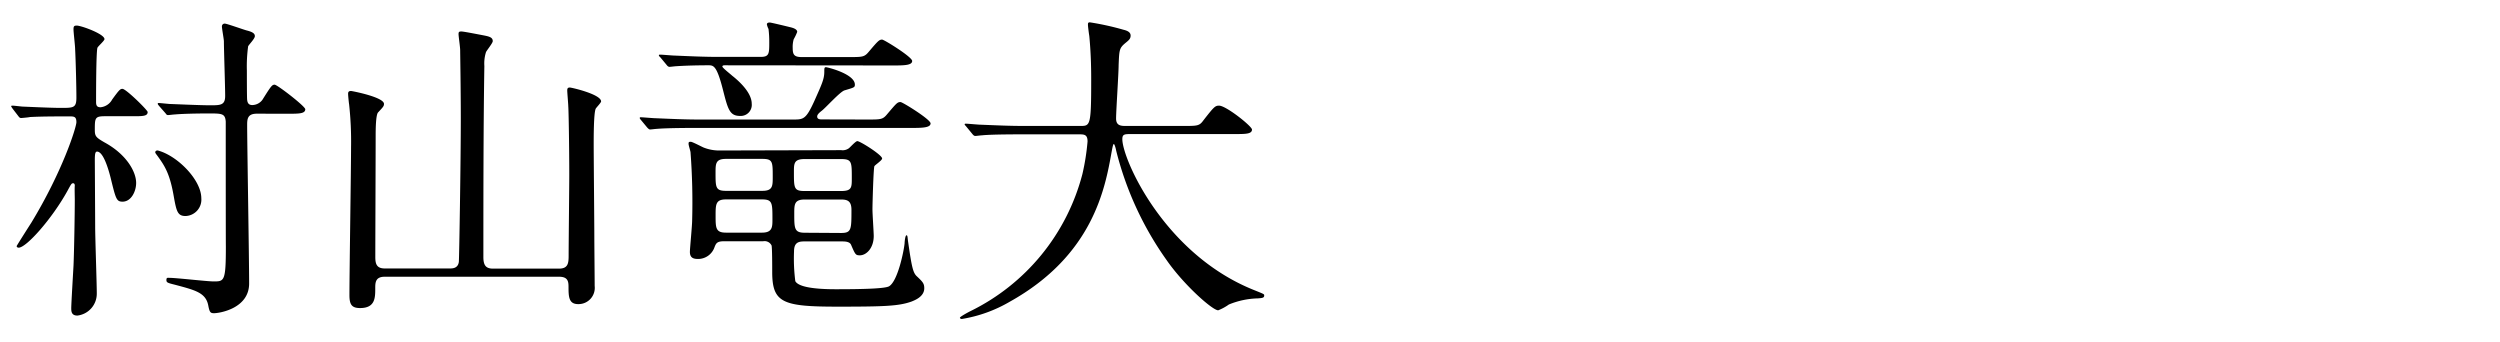 <svg xmlns="http://www.w3.org/2000/svg" width="431.91" height="59.03" viewBox="0 0 431.91 59.03"><path d="M2.16 18.75c-.17-.28-.22-.28-.22-.39s.11-.11.22-.11c.28 0 1.62.17 1.84.17s4.63.22 6.52.22c2.18 0 2.68 0 2.68-1.79s-.11-6.3-.22-8.36c0-.56-.28-2.9-.28-3.4s.06-.67.56-.67c.78 0 4.79 1.45 4.79 2.34 0 .28-1.11 1.23-1.22 1.5-.23.84-.23 8-.23 9.37 0 .62.17.9.78.9a2.57 2.57 0 002-1.34c1.22-1.68 1.39-1.84 1.78-1.84.61 0 4.35 3.68 4.35 4 0 .73-.84.73-2.62.73h-4.78c-1.73 0-1.73.33-1.73 2.4 0 1.06.22 1.28 1.67 2.12 3.8 2.06 5.47 5.07 5.47 7 0 1.51-.89 3.24-2.34 3.24-1.06 0-1.17-.45-2.07-4.13-.55-2.17-1.39-4.52-2.34-4.52-.33 0-.39.45-.39 1.51 0 .22.06 10.2.06 11.49 0 1.84.28 9.87.28 11.49a3.8 3.8 0 01-3.35 3.84c-1.06 0-1.06-.78-1.06-1.28 0-.78.33-6.19.39-7.36.11-2.45.22-8.92.22-11.43 0-.39-.05-2 0-2.35 0-.11 0-.44-.28-.44s-.33.11-1 1.34C9 37.77 4.56 42.79 3.22 42.79c-.11 0-.34-.06-.34-.28 0-.06 2.12-3.4 2.51-4 5.47-9 7.81-16.56 7.81-17.4 0-1-.44-1-1.23-1-2.28 0-4.74 0-6.8.11-.17.06-1.45.17-1.51.17-.22 0-.33-.11-.5-.34zm32.62 15.5a2.83 2.83 0 01-2.73 3.07c-1.34 0-1.56-.78-2-3.23-.66-3.91-1.5-5.3-2.73-7-.28-.4-.5-.62-.5-.79s.22-.39.56-.27c3.39.97 7.4 5.1 7.4 8.22zm9.6-14.61c-1.56 0-1.68.84-1.68 1.9 0 3.51.34 23.09.34 27.44s-5.19 5.13-6.04 5.13c-.61 0-.78-.11-1-1.23-.39-2.29-2.18-2.73-5.75-3.68-1.34-.33-1.5-.39-1.5-.84s.25-.36.51-.36c1.17 0 6.53.62 7.64.62 1.84 0 2.12 0 2.12-6C39 41.5 39 21.93 39 21c-.11-1.4-.67-1.4-3-1.4-2.06 0-4.52.06-5.74.17-.23 0-1 .11-1.23.11s-.28-.11-.45-.33l-1.1-1.25c-.22-.28-.22-.28-.22-.39s0-.11.22-.11 1.73.17 2 .17 5 .22 6.8.22 2.62 0 2.62-1.62-.22-8.08-.22-9.42c0-.39-.34-2.18-.34-2.57a.47.47 0 01.51-.5c.33 0 3.12 1 3.73 1.17 1.12.28 1.45.56 1.45 1S43 7.71 42.87 8a25.51 25.51 0 00-.22 4.18c0 .72 0 4.74.05 5.07.06.56.28.9.9.9a2.22 2.22 0 001.73-.9c1.5-2.39 1.67-2.62 2.12-2.62s5.29 3.74 5.29 4.24c0 .78-1.11.78-3 .78zm22.07 28.17c-1.62 0-1.62 1.06-1.62 2 0 1.62 0 3.41-2.62 3.41-1.45 0-1.84-.62-1.84-2.23 0-4 .28-21.87.28-25.55a58.9 58.9 0 00-.34-7.44c-.05-.27-.17-1.5-.17-1.78s.06-.5.51-.5c.16 0 5.69 1.06 5.69 2.23 0 .39-.17.56-1 1.45-.44.39-.44 3.18-.44 4.24 0 3.29-.06 17.79-.06 20.74 0 1.12.17 2 1.62 2h11.25c.45 0 1.4 0 1.56-1.12.06-.33.34-17.57.34-24.82 0-5-.11-11.26-.11-11.77s-.28-2.39-.28-2.78.11-.45.5-.45 2.9.5 3.51.61c1.18.23 1.9.34 1.9 1.06 0 .34-1.06 1.62-1.17 1.9a6.54 6.54 0 00-.28 2.4c-.17 10.32-.17 23.59-.17 33 0 1.45.45 2 1.68 2h11.37c1.56 0 1.68-.9 1.68-2.23 0-2.18.11-11.94.11-13.89 0-4.8-.11-11.21-.17-11.88 0-.41-.18-2.41-.18-2.78s.11-.51.44-.51 5.41 1.18 5.41 2.4c0 .23-.89 1.12-.94 1.28-.34.79-.34 4.86-.34 6.14 0 2.51.11 13.66.11 16 0 1.34.06 7.31.06 8.48a2.81 2.81 0 01-2.85 3.12c-1.61 0-1.67-1.23-1.67-3 0-.9-.11-1.73-1.62-1.73zm83.33-27.16c2.45 0 2.73 0 3.51-.95 1.57-1.84 1.73-2.07 2.29-2.07.34 0 5.19 3 5.19 3.68s-1.12.79-3 .79h-37.2c-1.28 0-5.13 0-7.08.16-.17 0-1 .11-1.17.11s-.28-.11-.5-.33l-1.06-1.28c-.23-.28-.23-.28-.23-.39s.06-.11.17-.11c.39 0 2.12.16 2.45.16 2.57.11 5.08.23 7.65.23H137c1.79 0 2.23 0 3.68-3.18 1.29-2.9 1.73-3.8 1.73-5.08 0-.56 0-.78.28-.78s5 1.17 5 3c0 .5-.11.5-1.78 1-.78.22-3.35 3.12-4 3.57-.34.27-.73.61-.73.94 0 .51.5.51.89.51zm-24.54-9.37c-.17 0-.44 0-.44.22s1.45 1.34 1.67 1.56c1 .78 3.4 2.85 3.4 4.85a1.91 1.91 0 01-2 2.12c-1.84 0-2.12-1.17-3-4.63-1.06-4.12-1.62-4.12-2.51-4.12-1.73 0-3.9.05-5.52.16-.17 0-1 .11-1.17.11s-.34-.11-.5-.33l-1.06-1.28c-.23-.23-.28-.28-.28-.39s.11-.11.22-.11c.39 0 2.12.16 2.46.16 2.56.11 5.07.23 7.64.23h7.25c1.5 0 1.5-.56 1.5-2.57a17.55 17.55 0 00-.13-2.26 3 3 0 01-.28-.78c0-.28.28-.33.5-.33s3.18.72 3.41.78c.5.11 1.33.33 1.33.84a8.87 8.87 0 01-.61 1.28 4.82 4.82 0 00-.17 1.5c0 1.12.23 1.57 1.56 1.57h8.09c2.46 0 2.73 0 3.52-.95 1.56-1.84 1.78-2.07 2.28-2.07.34 0 5.19 3 5.19 3.69s-1.12.78-3 .78zm20.08 14.66a1.82 1.82 0 001.34-.33c.22-.17 1.17-1.23 1.45-1.23.5 0 4.29 2.4 4.29 3 0 .33-1.22 1.11-1.34 1.34-.16.44-.33 6.52-.33 7.47 0 .73.22 4 .22 4.57 0 2.12-1.28 3.35-2.4 3.35-.72 0-.78-.11-1.5-1.78-.23-.62-1.12-.62-1.62-.62h-6.52c-1.06 0-1.73.28-1.73 1.73a30.56 30.56 0 00.22 5.13c.5.95 3 1.4 7 1.4 5 0 8.53-.12 9.2-.51 1.51-.89 2.56-6.13 2.68-7.41 0-.28.11-1.4.33-1.4s.17.45.28 1.12c.61 4.29.84 5.3 1.45 5.91 1.06 1 1.34 1.28 1.34 2.12 0 1.45-1.62 2.06-2.18 2.29-2.17.78-4.51.89-12.71.89-9.54 0-11.38-.62-11.38-6 0-.89 0-4.13-.11-4.57a1.34 1.34 0 00-1.45-.73h-6.75c-1.23 0-1.39.34-1.67 1.06a3 3 0 01-2.79 2c-.73 0-1.45-.11-1.45-1.22 0-.62.39-4.52.39-5.47a115.36 115.36 0 00-.28-11.71c0-.22-.34-1.17-.34-1.51s.12-.33.4-.33 2.06.95 2.23 1a7.28 7.28 0 002.56.5zm-19.91 1.51c-1.79 0-1.79.84-1.79 2.4 0 2.51 0 3.12 1.79 3.12h6.3c1.79 0 1.79-.84 1.79-2.4 0-2.62 0-3.12-1.79-3.12zm0 7c-1.78 0-1.78.89-1.78 2.79 0 2.11 0 2.95 1.78 2.95h6.25c1.79 0 1.79-1 1.79-2.29 0-2.84 0-3.45-1.79-3.45zM145.32 33c1.84 0 1.84-.61 1.84-2.23 0-2.79 0-3.29-1.84-3.29H139c-1.84 0-1.84.78-1.84 2.23 0 2.79 0 3.29 1.84 3.29zm0 7.25c1.78 0 1.78-.61 1.78-4 0-1.5-.67-1.78-1.78-1.78H139c-1.78 0-1.78.89-1.78 2.4 0 2.62 0 3.34 1.84 3.34zm31.35-17.04c-4.91 0-6.47.11-7 .17-.22 0-1 .11-1.17.11s-.33-.11-.5-.33l-1.06-1.29c-.23-.28-.28-.28-.28-.39s.11-.11.22-.11c.39 0 2.12.17 2.46.17 2.73.11 5 .22 7.64.22h9.65c1.72 0 1.89 0 1.89-7.86 0-1.34 0-4.3-.33-7.7-.06-.33-.23-1.62-.23-1.9s0-.44.34-.44a47.21 47.21 0 015.8 1.28c.72.17 1.23.45 1.23 1s-.28.79-.9 1.29c-1.06.89-1.06 1.17-1.17 3.79 0 1.45-.44 7.92-.44 9.26s1 1.28 1.89 1.28h9.65c2.57 0 2.85 0 3.57-1 1.78-2.28 2-2.51 2.68-2.51 1.22 0 5.69 3.57 5.69 4.13 0 .78-1.12.78-3 .78h-17.78c-1.23 0-1.62 0-1.62.89 0 3.41 7.25 20 23 26.16 1.51.61 1.51.61 1.51.84 0 .39-.28.44-1.11.5a14 14 0 00-5 1.06 8.47 8.47 0 01-1.84 1c-1 0-6-4.46-8.93-8.7a56 56 0 01-8.7-18.9c-.05-.34-.28-1.12-.39-1.12s-.17.17-.39 1.34c-1.11 6.24-3.18 17.85-17.57 25.88a24.07 24.07 0 01-8.31 3c-.11 0-.33-.06-.33-.22s1.23-.84 1.78-1.12A36.62 36.62 0 00187 30.07a39.5 39.5 0 00.89-5.63c0-1.23-.61-1.23-1.5-1.23z"/></svg>